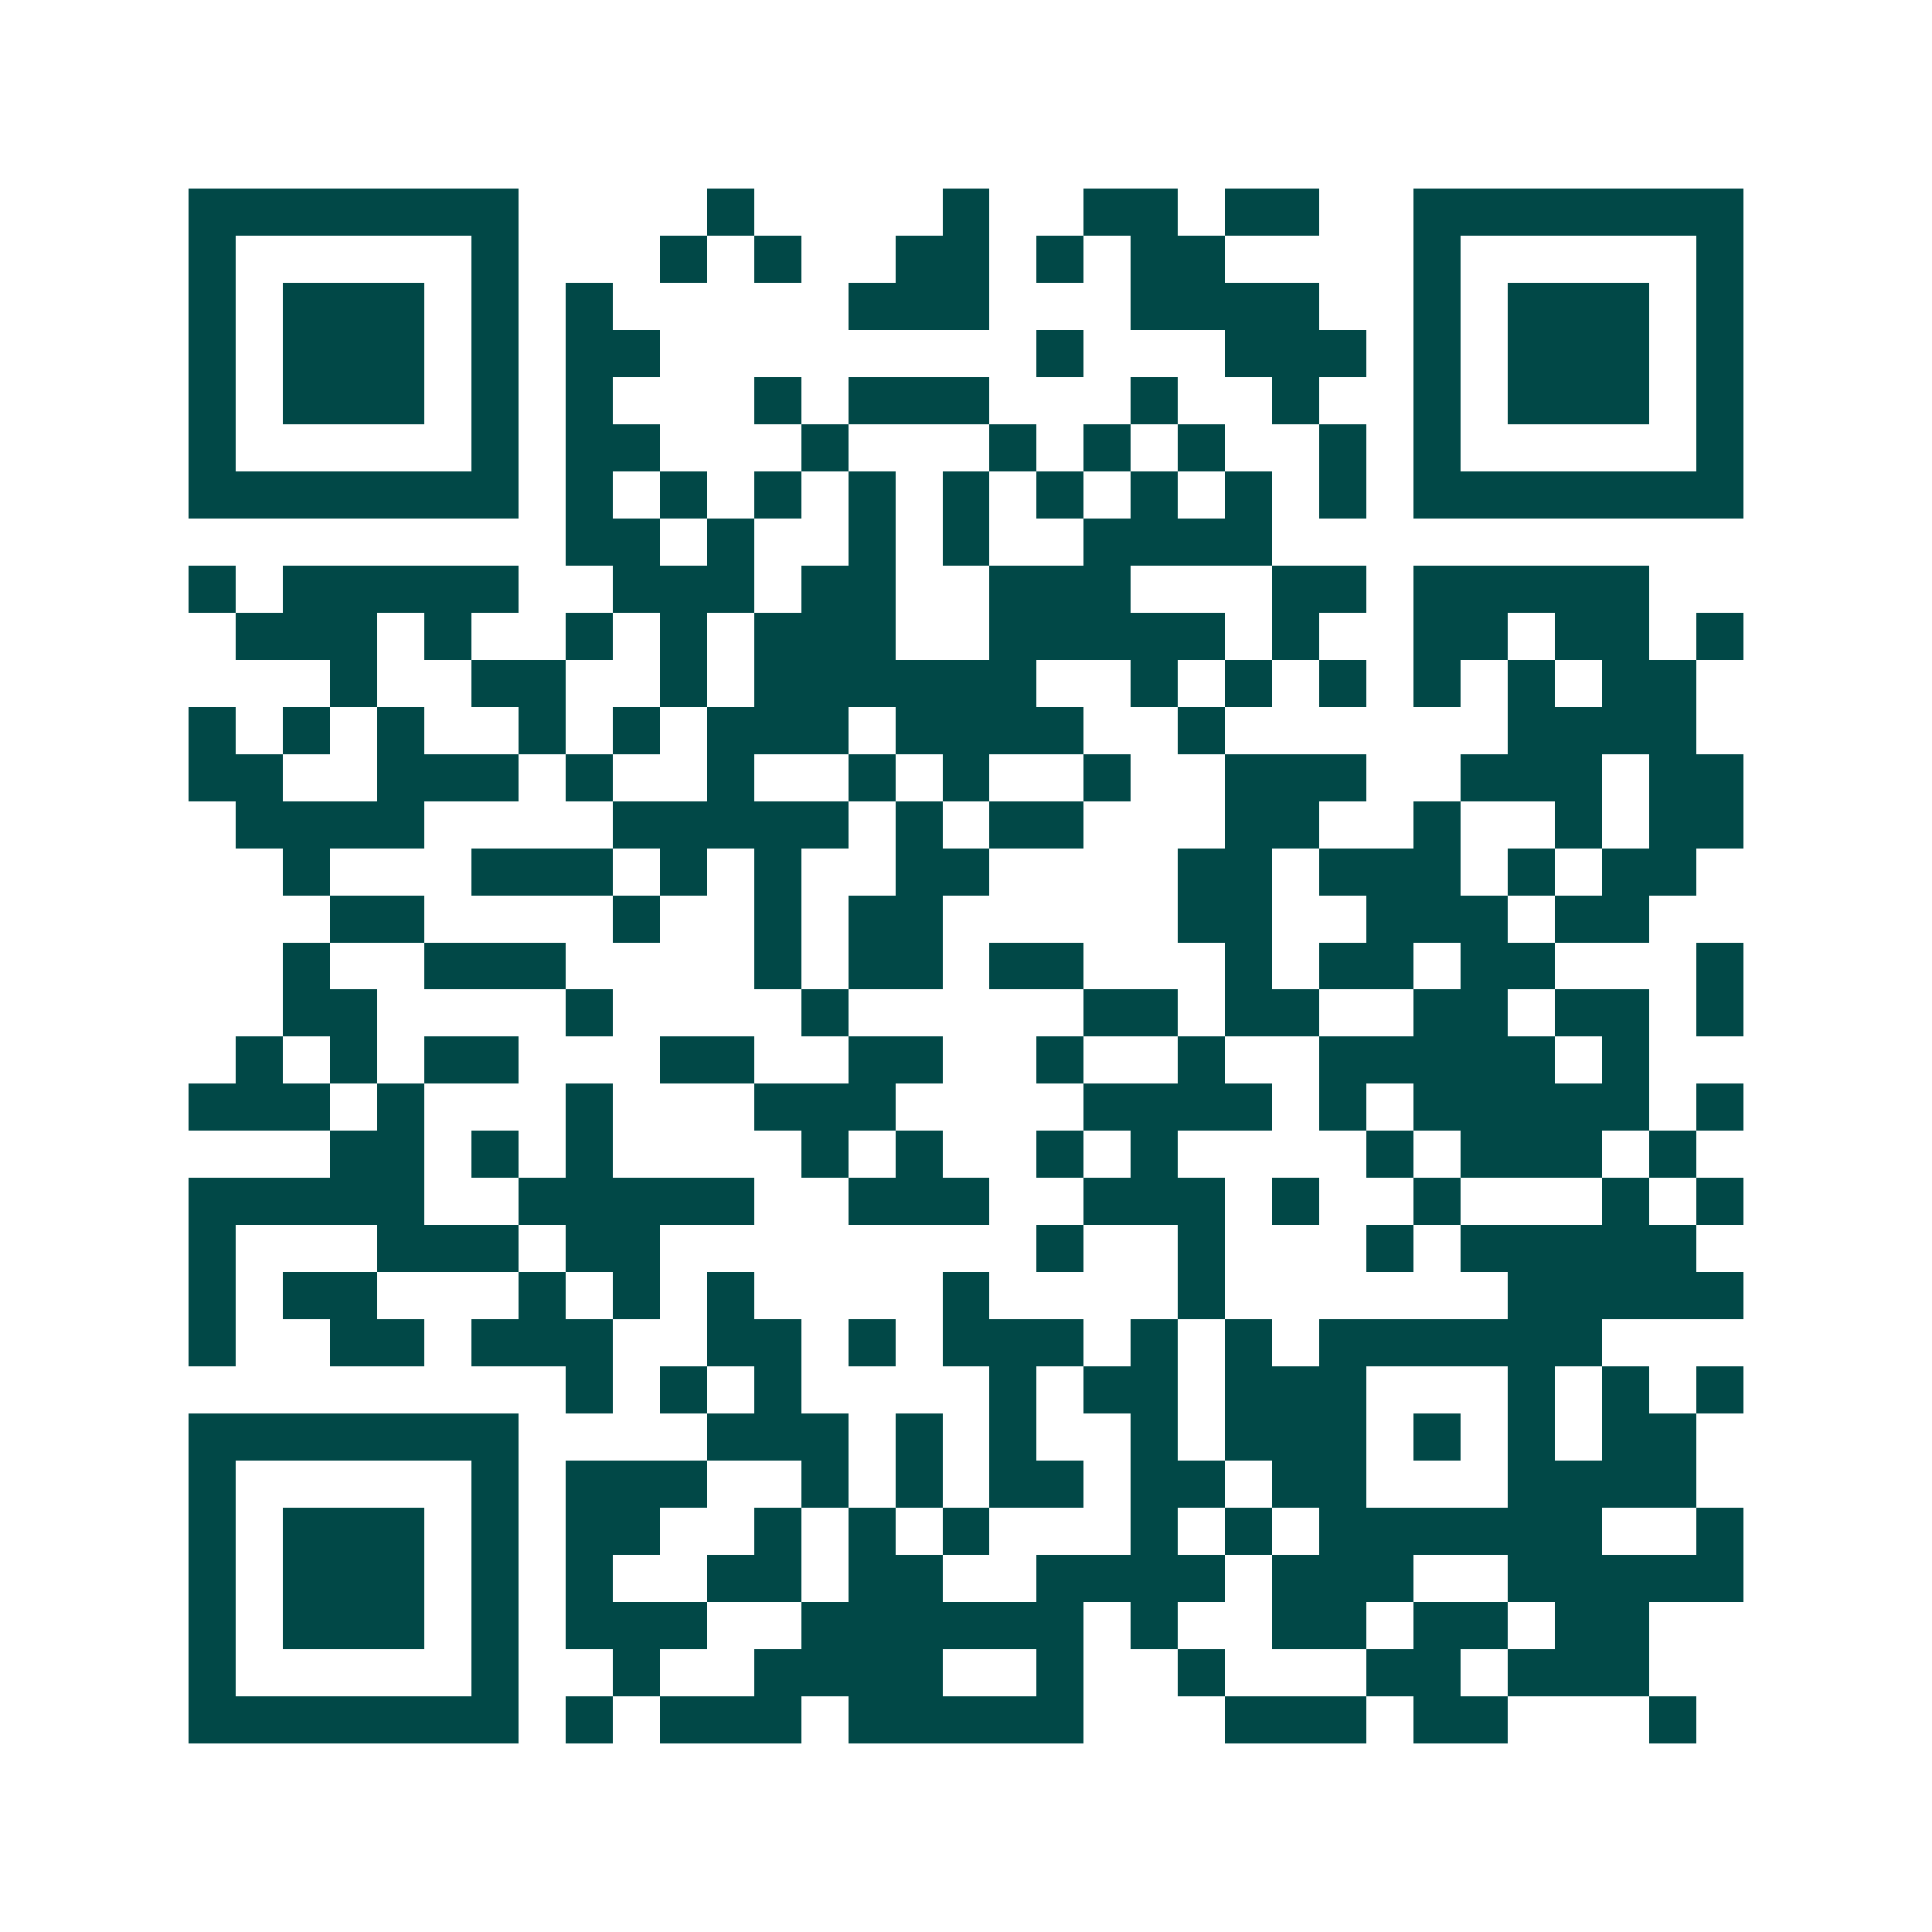<svg xmlns="http://www.w3.org/2000/svg" width="200" height="200" viewBox="0 0 41 41" shape-rendering="crispEdges"><path fill="#ffffff" d="M0 0h41v41H0z"/><path stroke="#014847" d="M4 4.5h7m4 0h1m4 0h1m2 0h2m1 0h2m2 0h7M4 5.5h1m5 0h1m3 0h1m1 0h1m2 0h2m1 0h1m1 0h2m4 0h1m5 0h1M4 6.5h1m1 0h3m1 0h1m1 0h1m5 0h3m3 0h4m2 0h1m1 0h3m1 0h1M4 7.5h1m1 0h3m1 0h1m1 0h2m8 0h1m3 0h3m1 0h1m1 0h3m1 0h1M4 8.5h1m1 0h3m1 0h1m1 0h1m3 0h1m1 0h3m3 0h1m2 0h1m2 0h1m1 0h3m1 0h1M4 9.5h1m5 0h1m1 0h2m3 0h1m3 0h1m1 0h1m1 0h1m2 0h1m1 0h1m5 0h1M4 10.5h7m1 0h1m1 0h1m1 0h1m1 0h1m1 0h1m1 0h1m1 0h1m1 0h1m1 0h1m1 0h7M12 11.5h2m1 0h1m2 0h1m1 0h1m2 0h4M4 12.5h1m1 0h5m2 0h3m1 0h2m2 0h3m3 0h2m1 0h5M5 13.5h3m1 0h1m2 0h1m1 0h1m1 0h3m2 0h5m1 0h1m2 0h2m1 0h2m1 0h1M7 14.5h1m2 0h2m2 0h1m1 0h6m2 0h1m1 0h1m1 0h1m1 0h1m1 0h1m1 0h2M4 15.5h1m1 0h1m1 0h1m2 0h1m1 0h1m1 0h3m1 0h4m2 0h1m6 0h4M4 16.5h2m2 0h3m1 0h1m2 0h1m2 0h1m1 0h1m2 0h1m2 0h3m2 0h3m1 0h2M5 17.5h4m4 0h5m1 0h1m1 0h2m3 0h2m2 0h1m2 0h1m1 0h2M6 18.5h1m3 0h3m1 0h1m1 0h1m2 0h2m4 0h2m1 0h3m1 0h1m1 0h2M7 19.5h2m4 0h1m2 0h1m1 0h2m5 0h2m2 0h3m1 0h2M6 20.5h1m2 0h3m4 0h1m1 0h2m1 0h2m3 0h1m1 0h2m1 0h2m3 0h1M6 21.5h2m4 0h1m4 0h1m5 0h2m1 0h2m2 0h2m1 0h2m1 0h1M5 22.5h1m1 0h1m1 0h2m3 0h2m2 0h2m2 0h1m2 0h1m2 0h5m1 0h1M4 23.5h3m1 0h1m3 0h1m3 0h3m4 0h4m1 0h1m1 0h5m1 0h1M7 24.5h2m1 0h1m1 0h1m4 0h1m1 0h1m2 0h1m1 0h1m4 0h1m1 0h3m1 0h1M4 25.5h5m2 0h5m2 0h3m2 0h3m1 0h1m2 0h1m3 0h1m1 0h1M4 26.5h1m3 0h3m1 0h2m8 0h1m2 0h1m3 0h1m1 0h5M4 27.5h1m1 0h2m3 0h1m1 0h1m1 0h1m4 0h1m4 0h1m6 0h5M4 28.5h1m2 0h2m1 0h3m2 0h2m1 0h1m1 0h3m1 0h1m1 0h1m1 0h6M12 29.5h1m1 0h1m1 0h1m4 0h1m1 0h2m1 0h3m3 0h1m1 0h1m1 0h1M4 30.5h7m4 0h3m1 0h1m1 0h1m2 0h1m1 0h3m1 0h1m1 0h1m1 0h2M4 31.5h1m5 0h1m1 0h3m2 0h1m1 0h1m1 0h2m1 0h2m1 0h2m3 0h4M4 32.5h1m1 0h3m1 0h1m1 0h2m2 0h1m1 0h1m1 0h1m3 0h1m1 0h1m1 0h6m2 0h1M4 33.5h1m1 0h3m1 0h1m1 0h1m2 0h2m1 0h2m2 0h4m1 0h3m2 0h5M4 34.5h1m1 0h3m1 0h1m1 0h3m2 0h6m1 0h1m2 0h2m1 0h2m1 0h2M4 35.5h1m5 0h1m2 0h1m2 0h4m2 0h1m2 0h1m3 0h2m1 0h3M4 36.5h7m1 0h1m1 0h3m1 0h5m3 0h3m1 0h2m3 0h1"/></svg>
